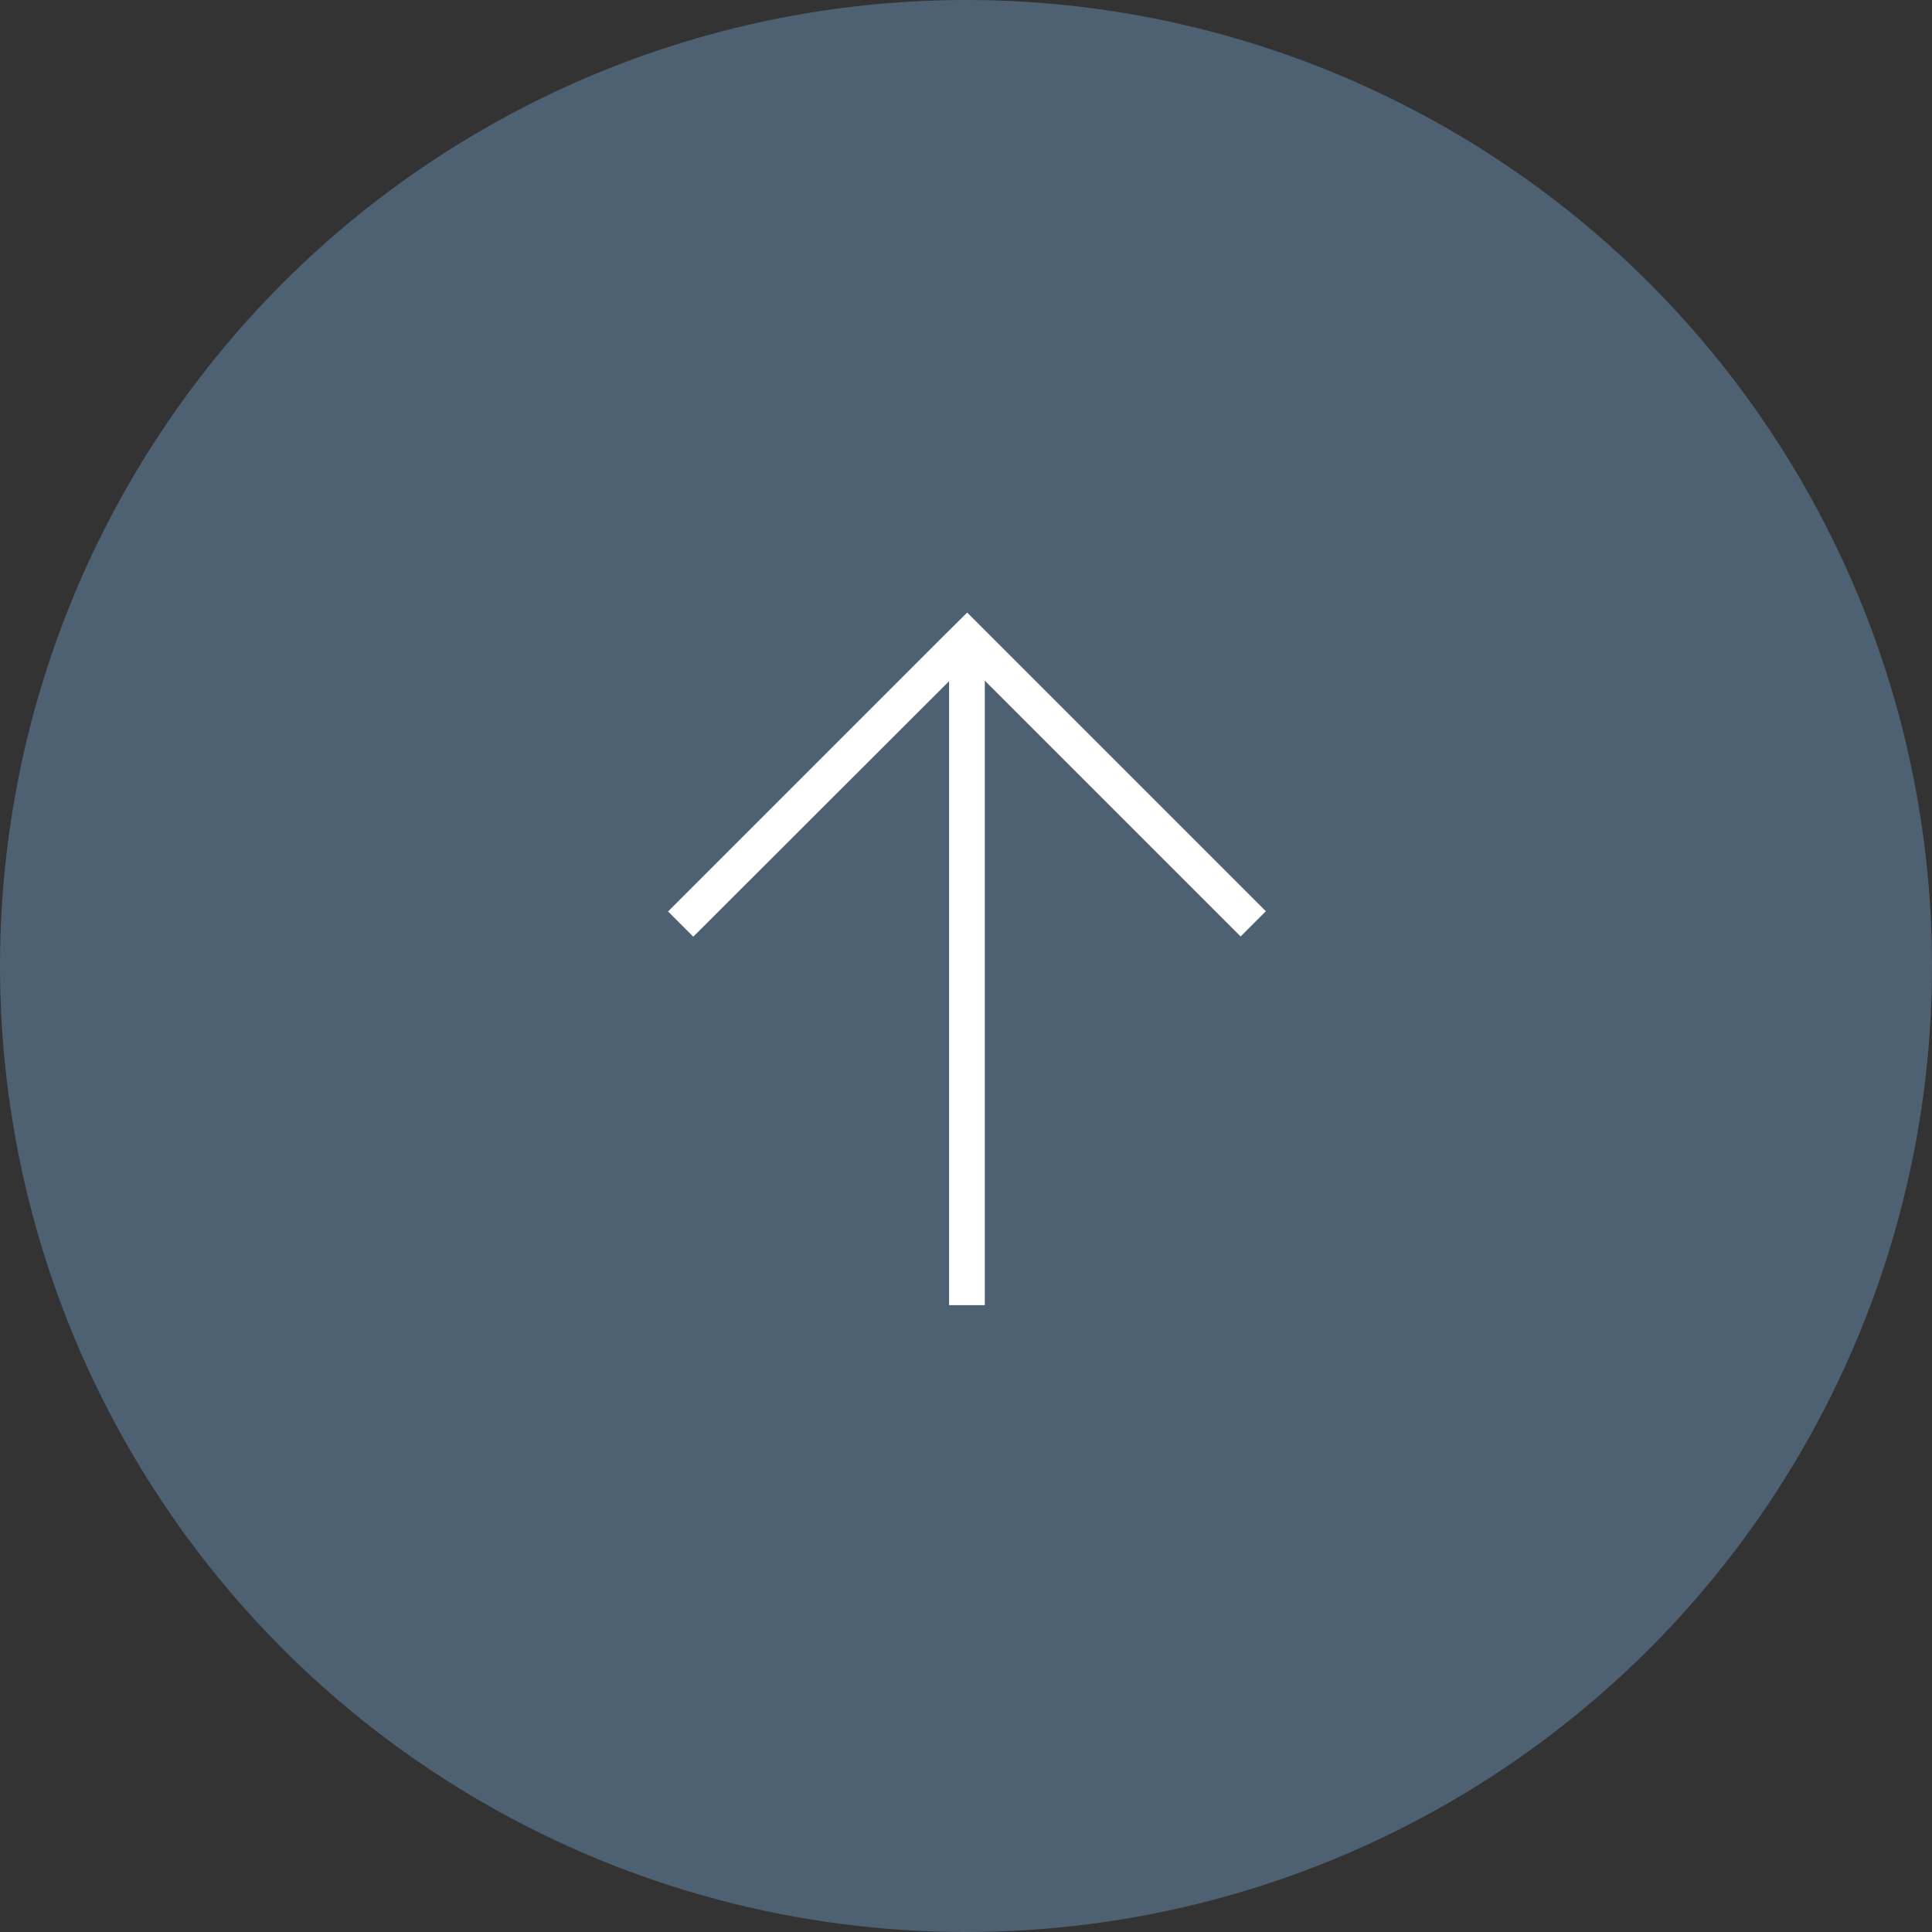 <?xml version="1.0" encoding="UTF-8"?> <svg xmlns="http://www.w3.org/2000/svg" fill="none" viewBox="0 0 80 80"><rect x="0" y="0" width="80" height="80" fill="#333333" stroke="none"/><circle cx="40" cy="40" r="40" fill="#4E6173"></circle><path fill="#fff" d="m40.049 25.365 1.045 1.045 11.322 11.322-1.045 1.045-10.592-10.592v25.858h-1.479V28.206L28.707 38.787l-1.045-1.045 11.331-11.331"></path></svg> 
